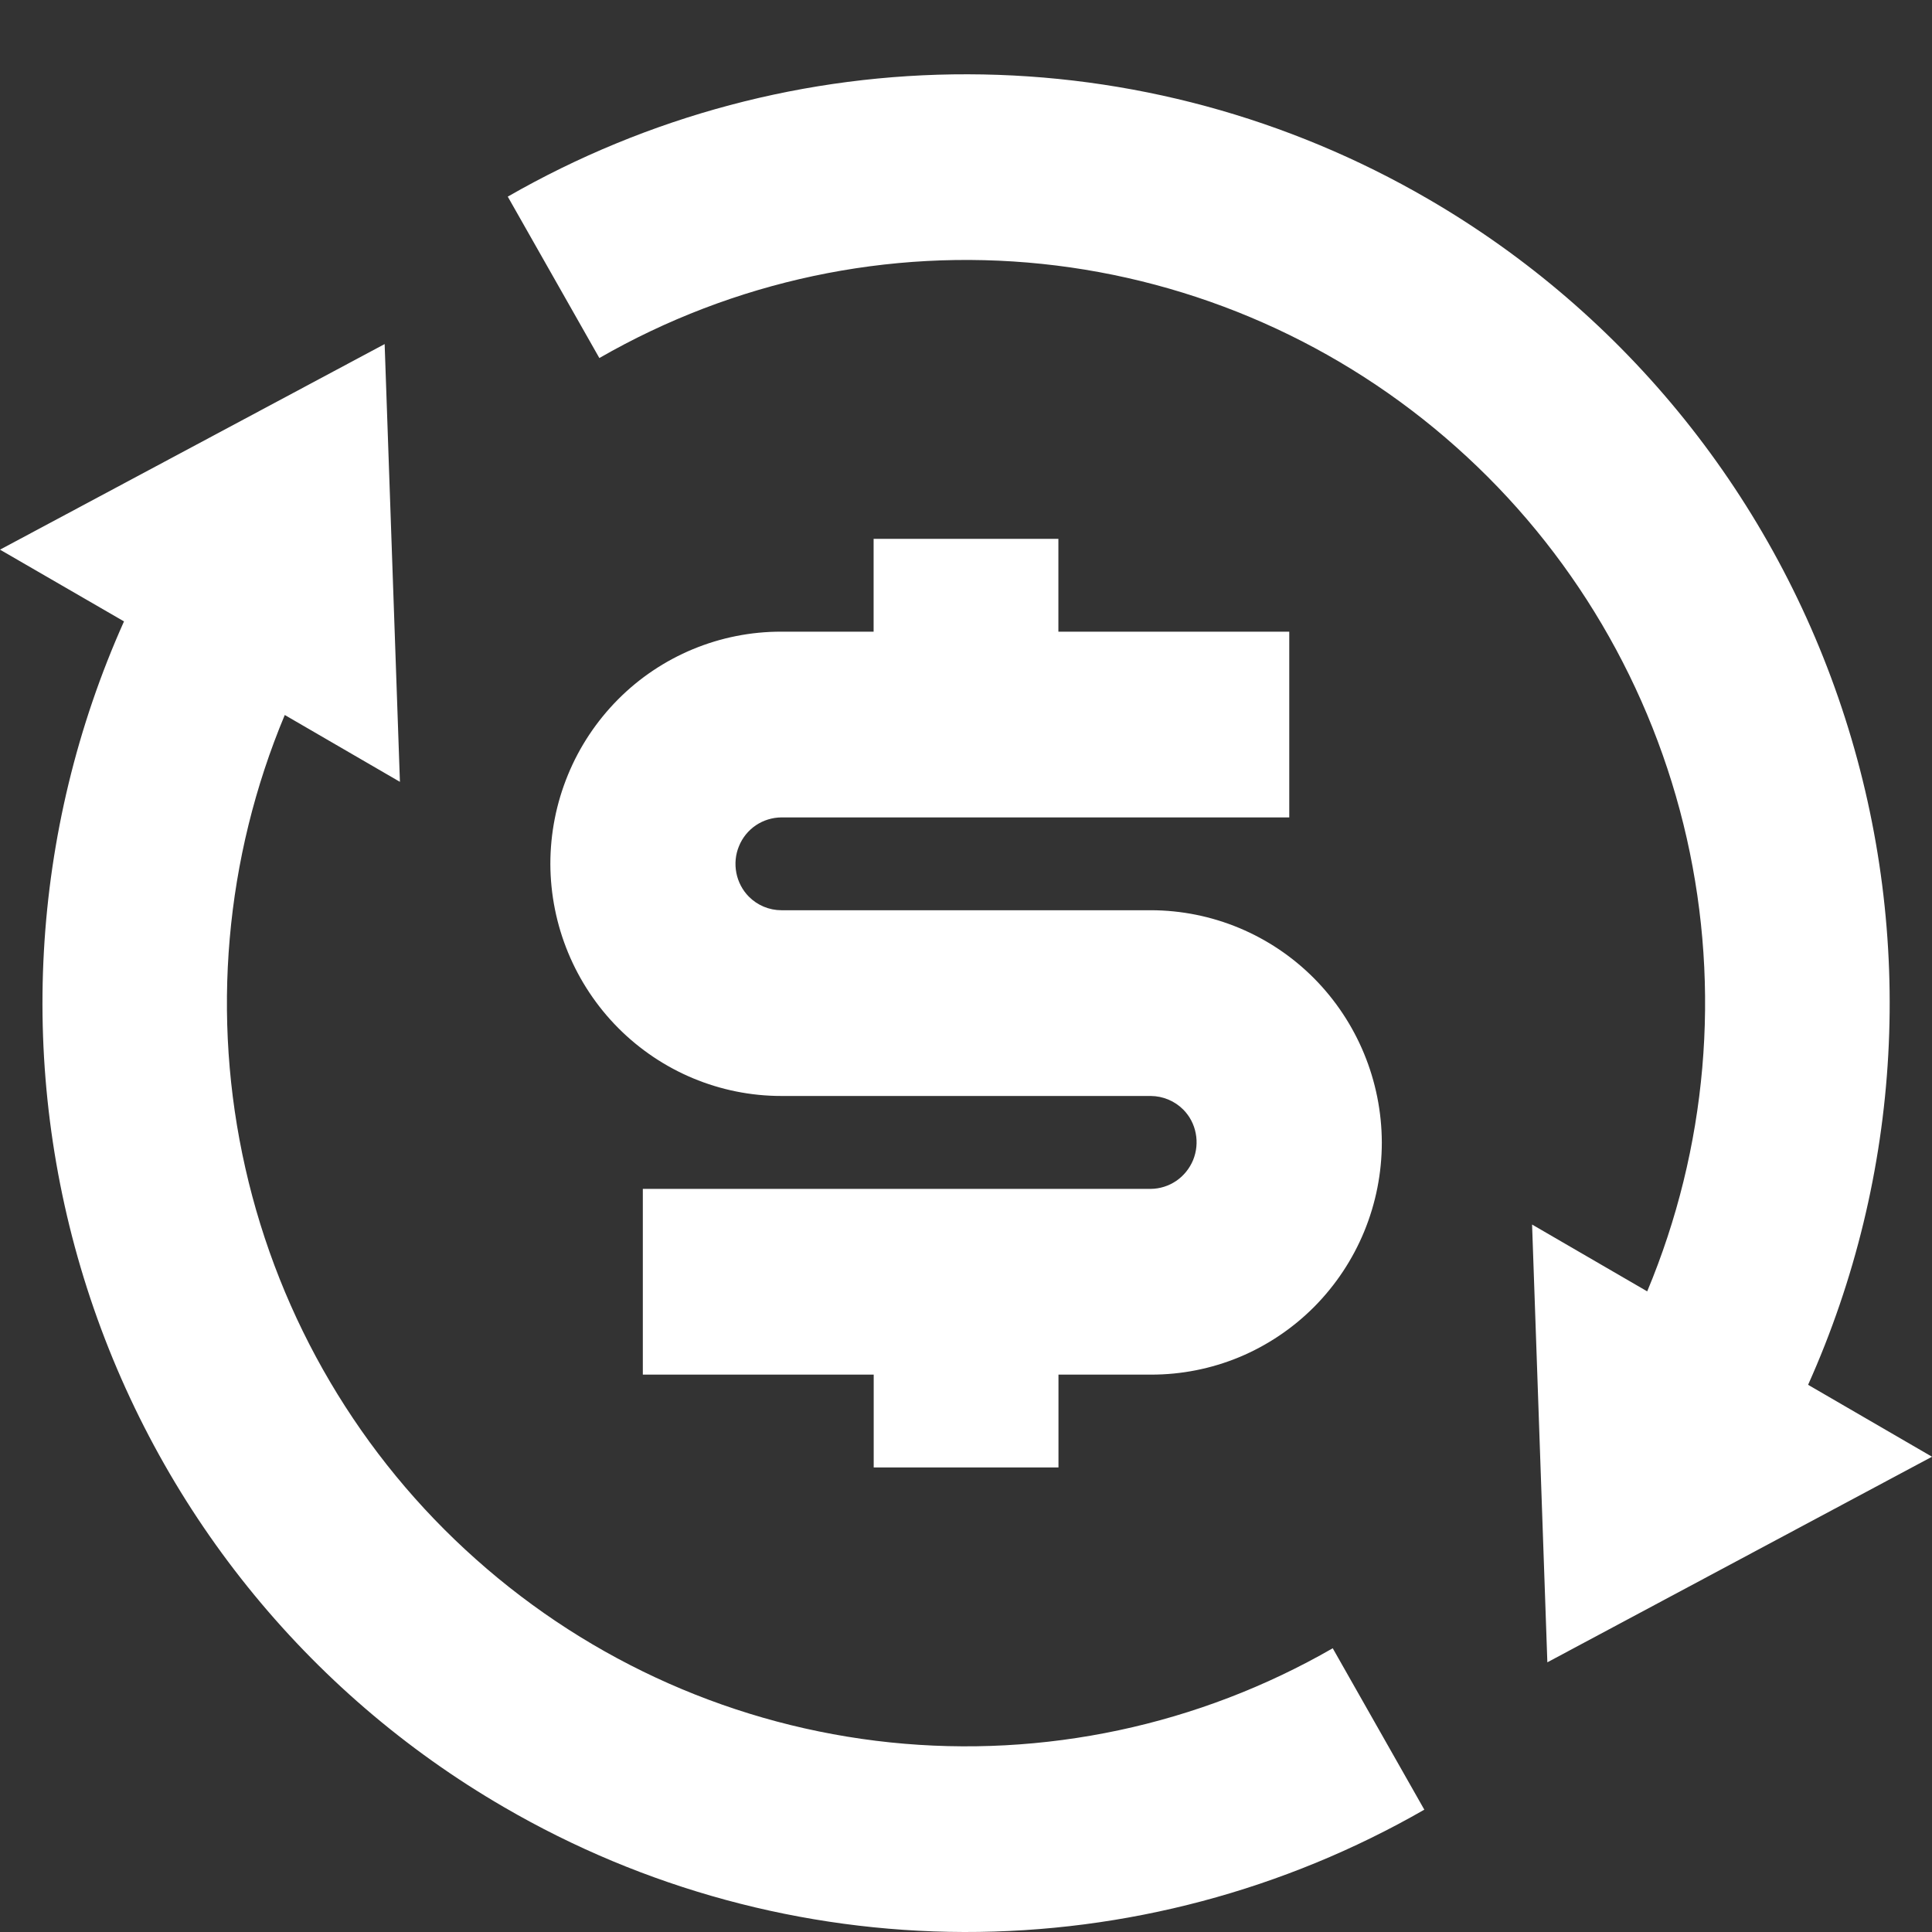 <svg width="22" height="22" viewBox="0 0 22 22" fill="none" xmlns="http://www.w3.org/2000/svg">
<rect x="0" y="0" width="22" height="22" fill="#333333" stroke="none"/>
<g clip-path="url(#clip0_8314_7359)">
<path d="M18.757 14.705C19.439 13.074 19.597 11.269 19.207 9.544C18.816 7.819 17.898 6.261 16.581 5.09C15.264 3.916 13.614 3.187 11.865 3.005C10.115 2.823 8.353 3.198 6.825 4.077L5.782 2.239C7.379 1.322 9.186 0.841 11.024 0.846C12.862 0.85 14.667 1.339 16.259 2.264C18.517 3.573 20.21 5.68 21.01 8.176C21.811 10.672 21.661 13.379 20.589 15.769L22 16.588L17.62 18.929L17.446 13.944L18.757 14.705ZM3.243 8.141C2.561 9.771 2.403 11.577 2.794 13.302C3.184 15.027 4.103 16.585 5.42 17.756C6.737 18.93 8.387 19.659 10.136 19.841C11.886 20.023 13.649 19.648 15.176 18.769L16.219 20.607C14.622 21.524 12.815 22.004 10.977 22C9.139 21.995 7.334 21.506 5.742 20.58C3.485 19.272 1.792 17.165 0.991 14.669C0.191 12.174 0.341 9.467 1.412 7.076L0 6.259L4.38 3.918L4.554 8.903L3.243 8.142V8.141ZM7.319 13.538H13.104C13.208 13.537 13.308 13.505 13.394 13.447C13.48 13.388 13.546 13.306 13.586 13.21C13.625 13.114 13.636 13.008 13.616 12.906C13.597 12.804 13.548 12.71 13.475 12.636C13.377 12.537 13.243 12.481 13.104 12.48H8.897C8.2 12.48 7.533 12.201 7.04 11.706C6.547 11.21 6.269 10.538 6.267 9.837C6.267 9.489 6.335 9.145 6.467 8.824C6.599 8.502 6.793 8.211 7.037 7.965C7.281 7.719 7.571 7.525 7.891 7.392C8.21 7.26 8.552 7.192 8.897 7.193H9.948V6.136H12.052V7.193H14.681V9.308H8.898C8.794 9.309 8.693 9.34 8.607 9.398C8.521 9.456 8.454 9.539 8.415 9.635C8.375 9.731 8.365 9.837 8.385 9.94C8.405 10.042 8.454 10.136 8.527 10.21C8.625 10.309 8.759 10.365 8.898 10.365H13.105C13.802 10.366 14.47 10.644 14.963 11.14C15.455 11.636 15.733 12.308 15.735 13.009C15.735 13.357 15.667 13.701 15.535 14.022C15.403 14.343 15.209 14.635 14.965 14.881C14.721 15.126 14.431 15.321 14.112 15.454C13.793 15.586 13.451 15.654 13.105 15.653H12.053V16.71H9.949V15.653H7.32V13.538H7.319Z" fill="white"/>
</g>
<defs>
<clipPath id="clip0_8314_7359">
<rect width="22" height="22" fill="white"/>
</clipPath>
</defs>
</svg>
